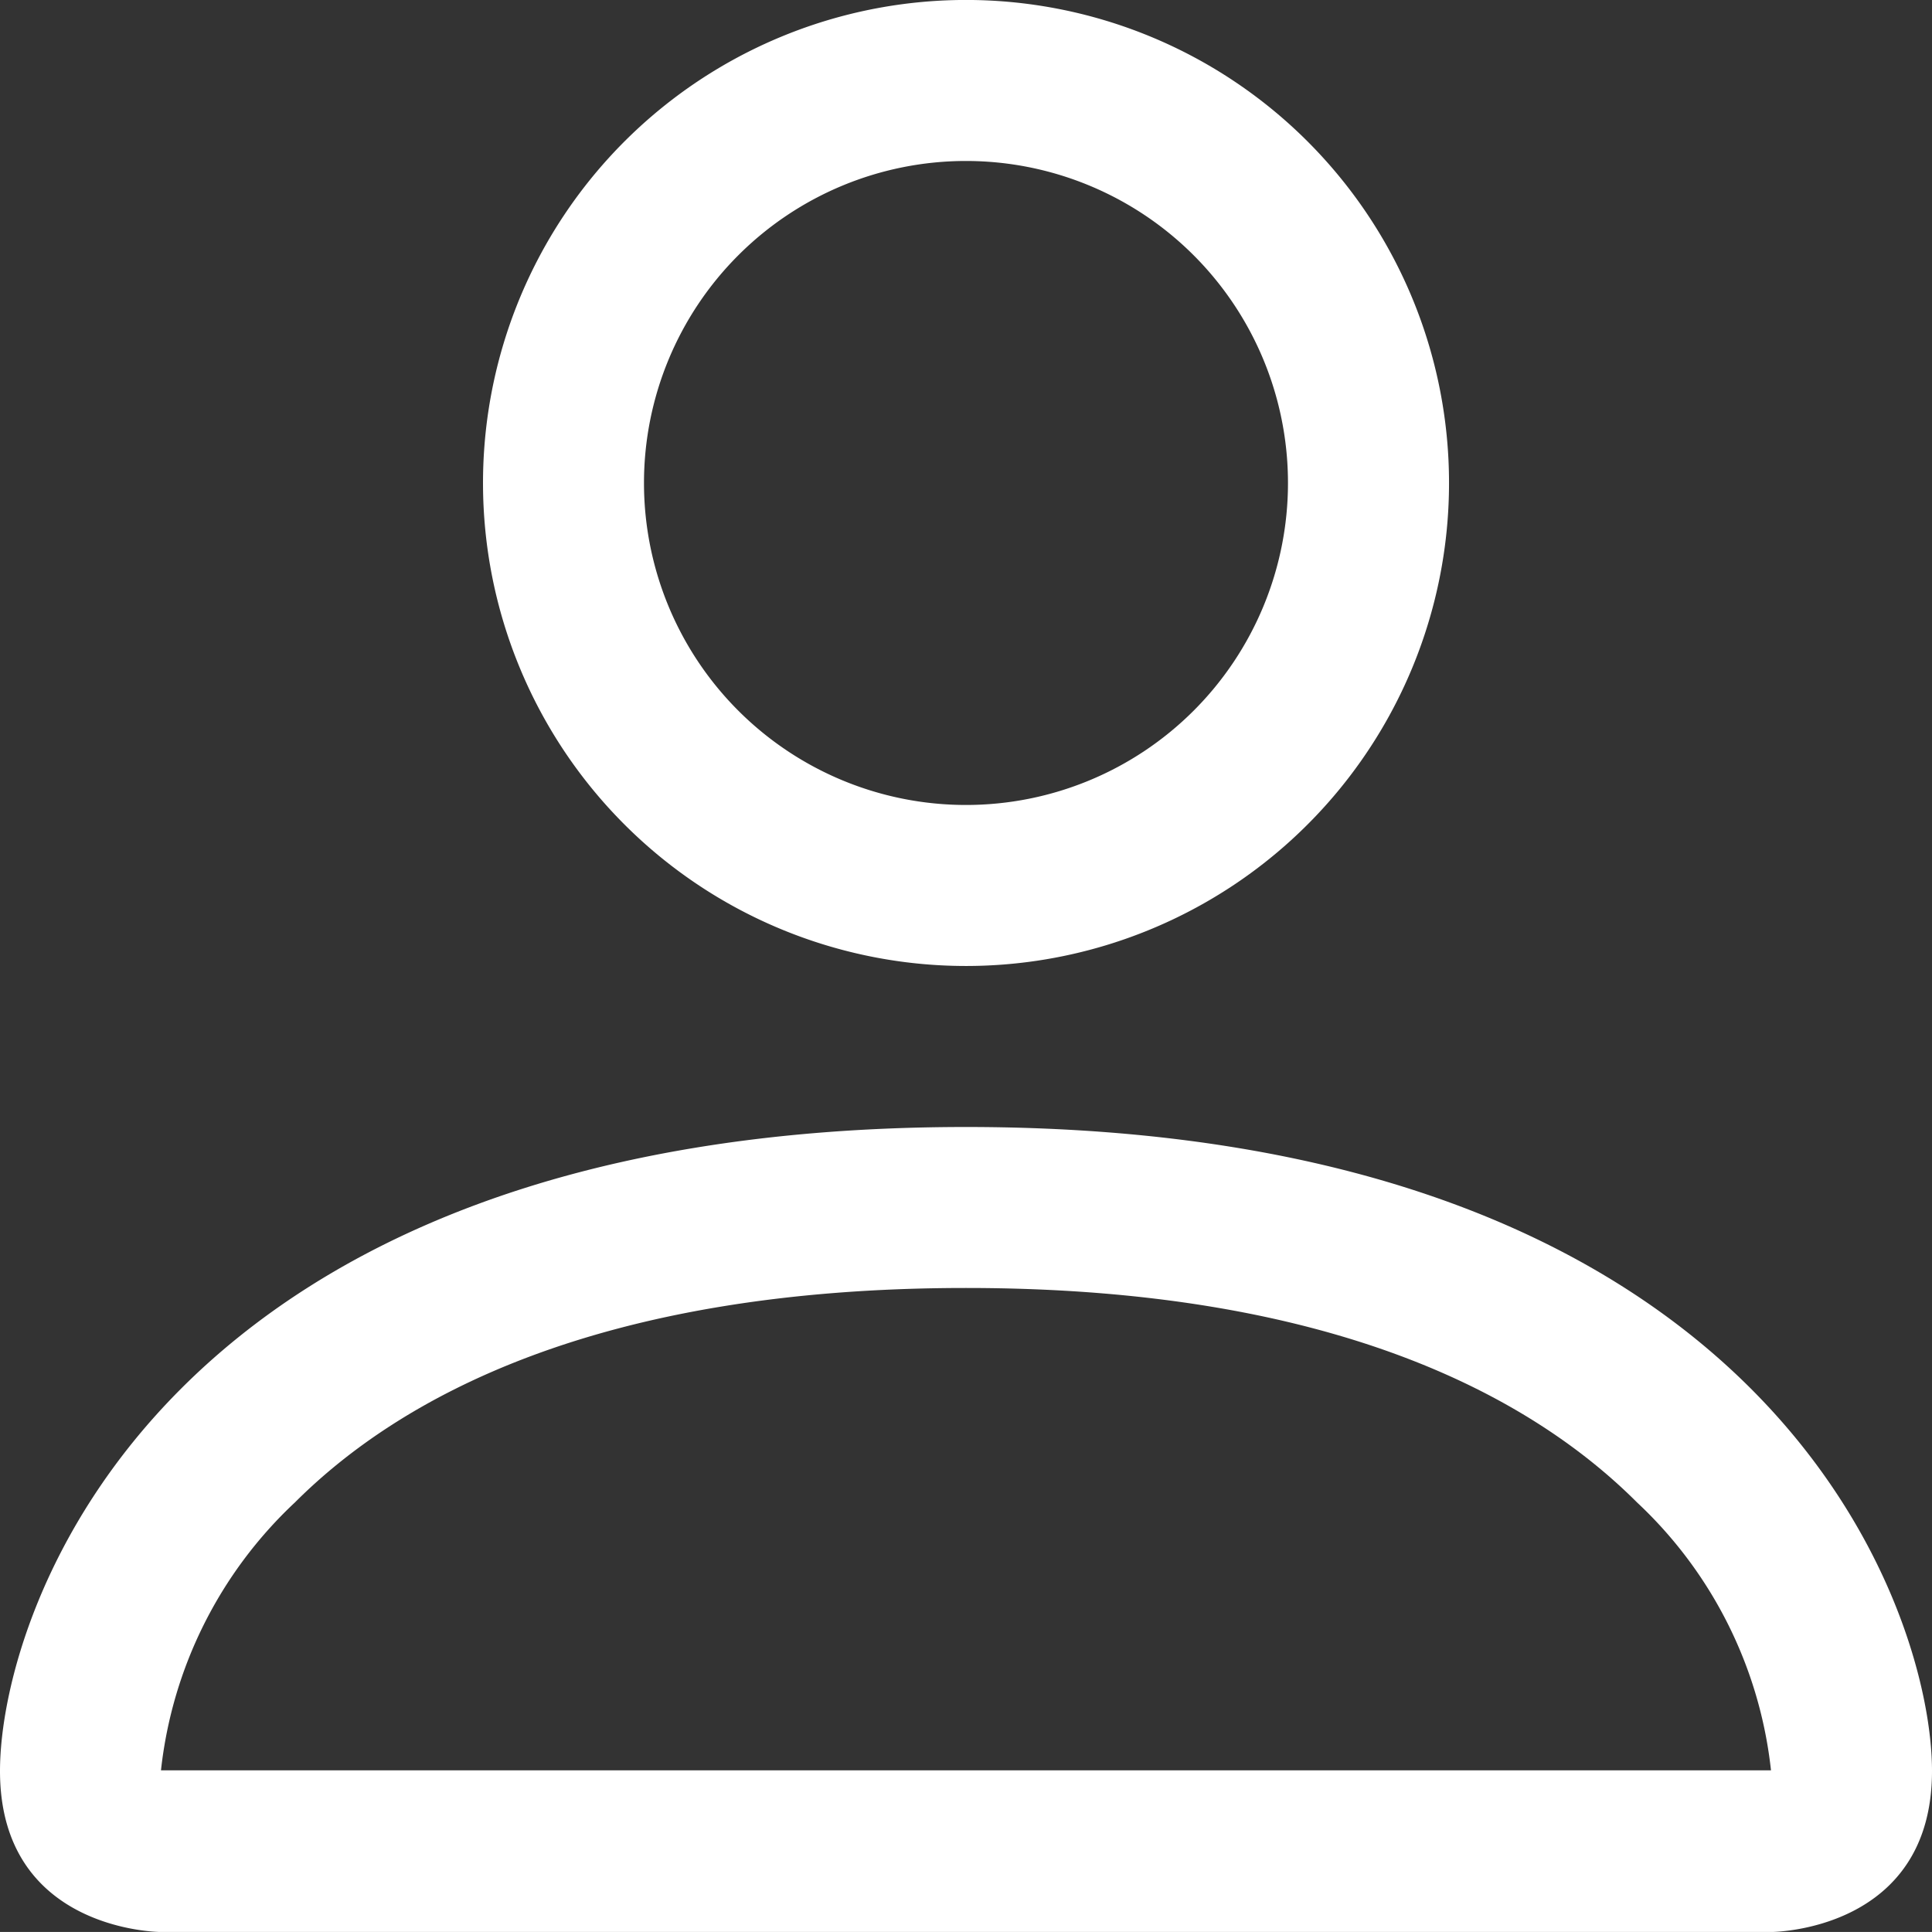 <svg xmlns="http://www.w3.org/2000/svg" width="53.263" height="53.262" viewBox="0 0 53.263 53.262">
  <rect x="0" y="0" width="53.263" height="53.262" fill="#333333" stroke="none"/>
  <path id="person" d="M28.631,28.631A13.316,13.316,0,1,0,15.316,15.316,13.316,13.316,0,0,0,28.631,28.631Zm8.877-13.316a8.877,8.877,0,1,1-8.877-8.877A8.877,8.877,0,0,1,37.508,15.316ZM55.263,50.824c0,4.439-4.439,4.439-4.439,4.439H6.439S2,55.262,2,50.824,6.439,33.07,28.631,33.07,55.263,46.385,55.263,50.824Zm-4.439-.018a11.859,11.859,0,0,0-3.693-7.386c-2.894-2.894-8.34-5.912-18.5-5.912s-15.606,3.018-18.5,5.912a11.884,11.884,0,0,0-3.693,7.386Z" transform="translate(-2 -2)" fill="#fff"/>
</svg>
